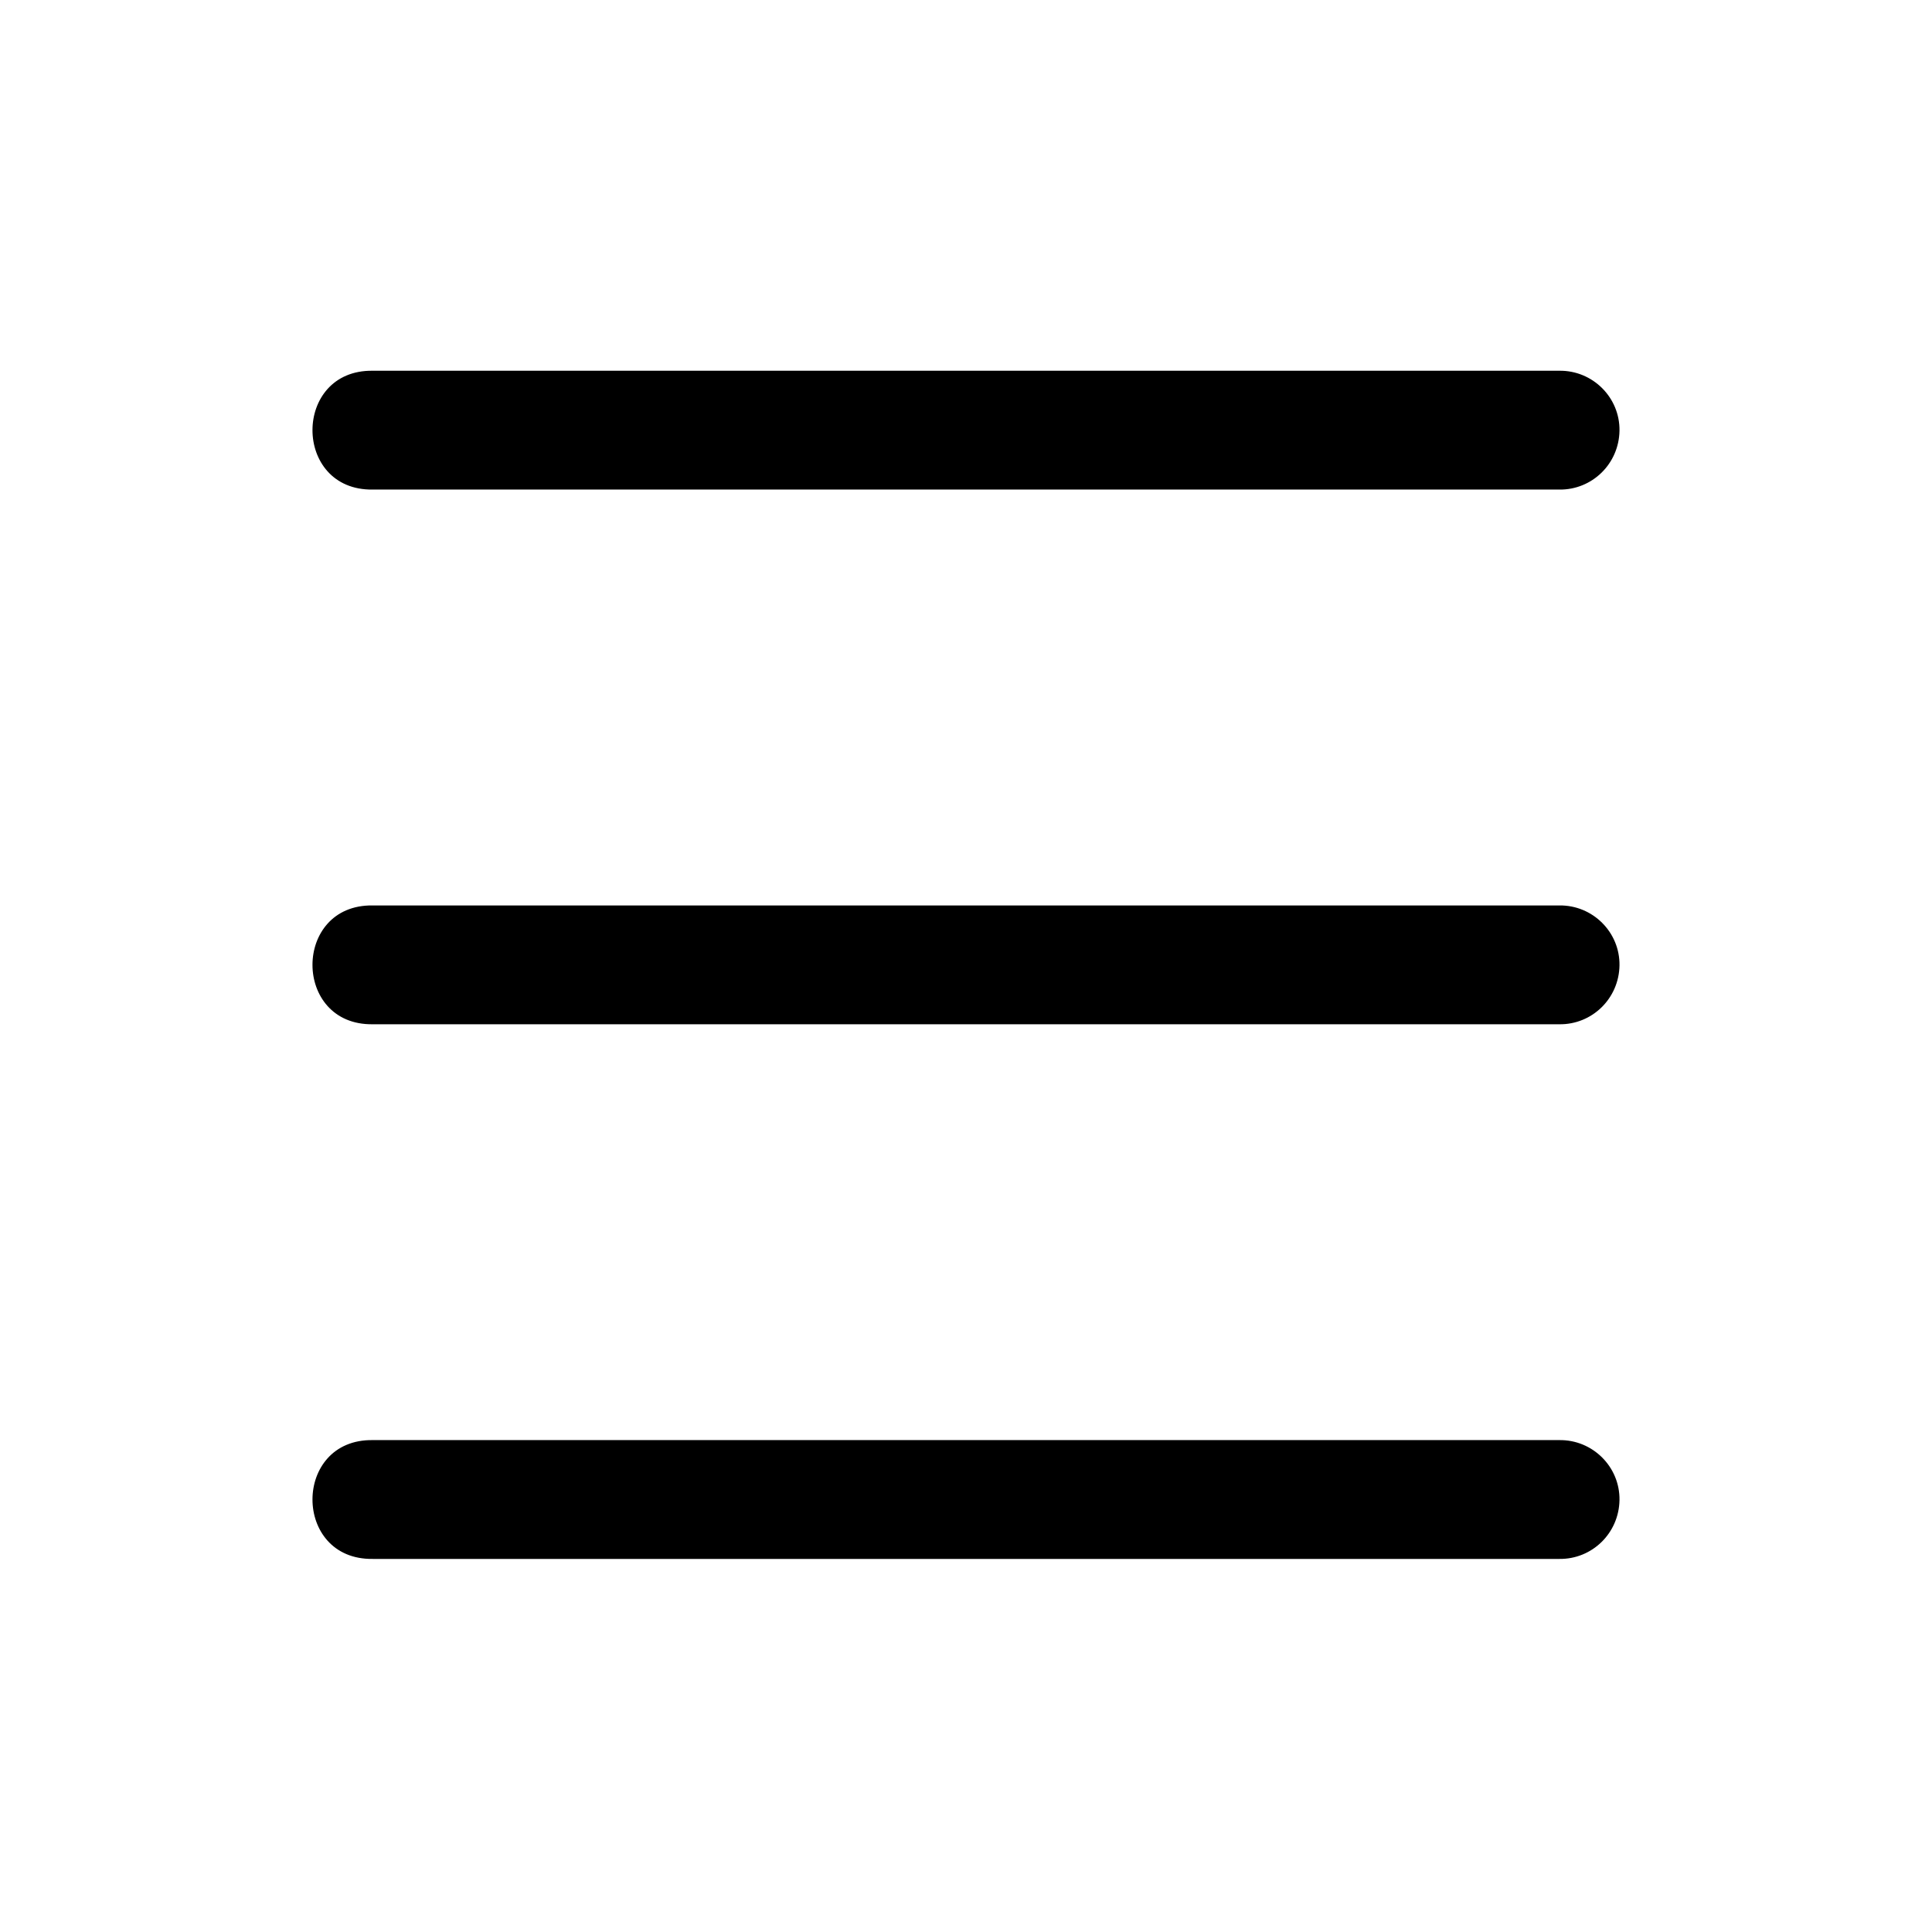 <?xml version="1.0" encoding="UTF-8"?>
<!-- Uploaded to: SVG Repo, www.svgrepo.com, Generator: SVG Repo Mixer Tools -->
<svg fill="#000000" width="800px" height="800px" version="1.1" viewBox="144 144 512 512" xmlns="http://www.w3.org/2000/svg">
 <g>
  <path d="m557.22 273.74h-314.44c-21.293 0.301-21.293-31.789 0-31.488h314.44c8.875-0.125 16.098 7.113 15.961 15.895-0.141 8.781-7.277 15.715-15.961 15.594z"/>
  <path d="m557.22 415.44h-314.44c-21.293 0.301-21.293-31.789 0-31.488h314.44c8.875-0.125 16.098 7.113 15.961 15.895-0.141 8.781-7.277 15.715-15.961 15.594z"/>
  <path d="m557.22 557.13h-314.44c-21.293 0.301-21.293-31.789 0-31.488h314.44c8.875-0.125 16.098 7.113 15.961 15.895-0.141 8.781-7.277 15.715-15.961 15.594z"/>
 </g>
</svg>